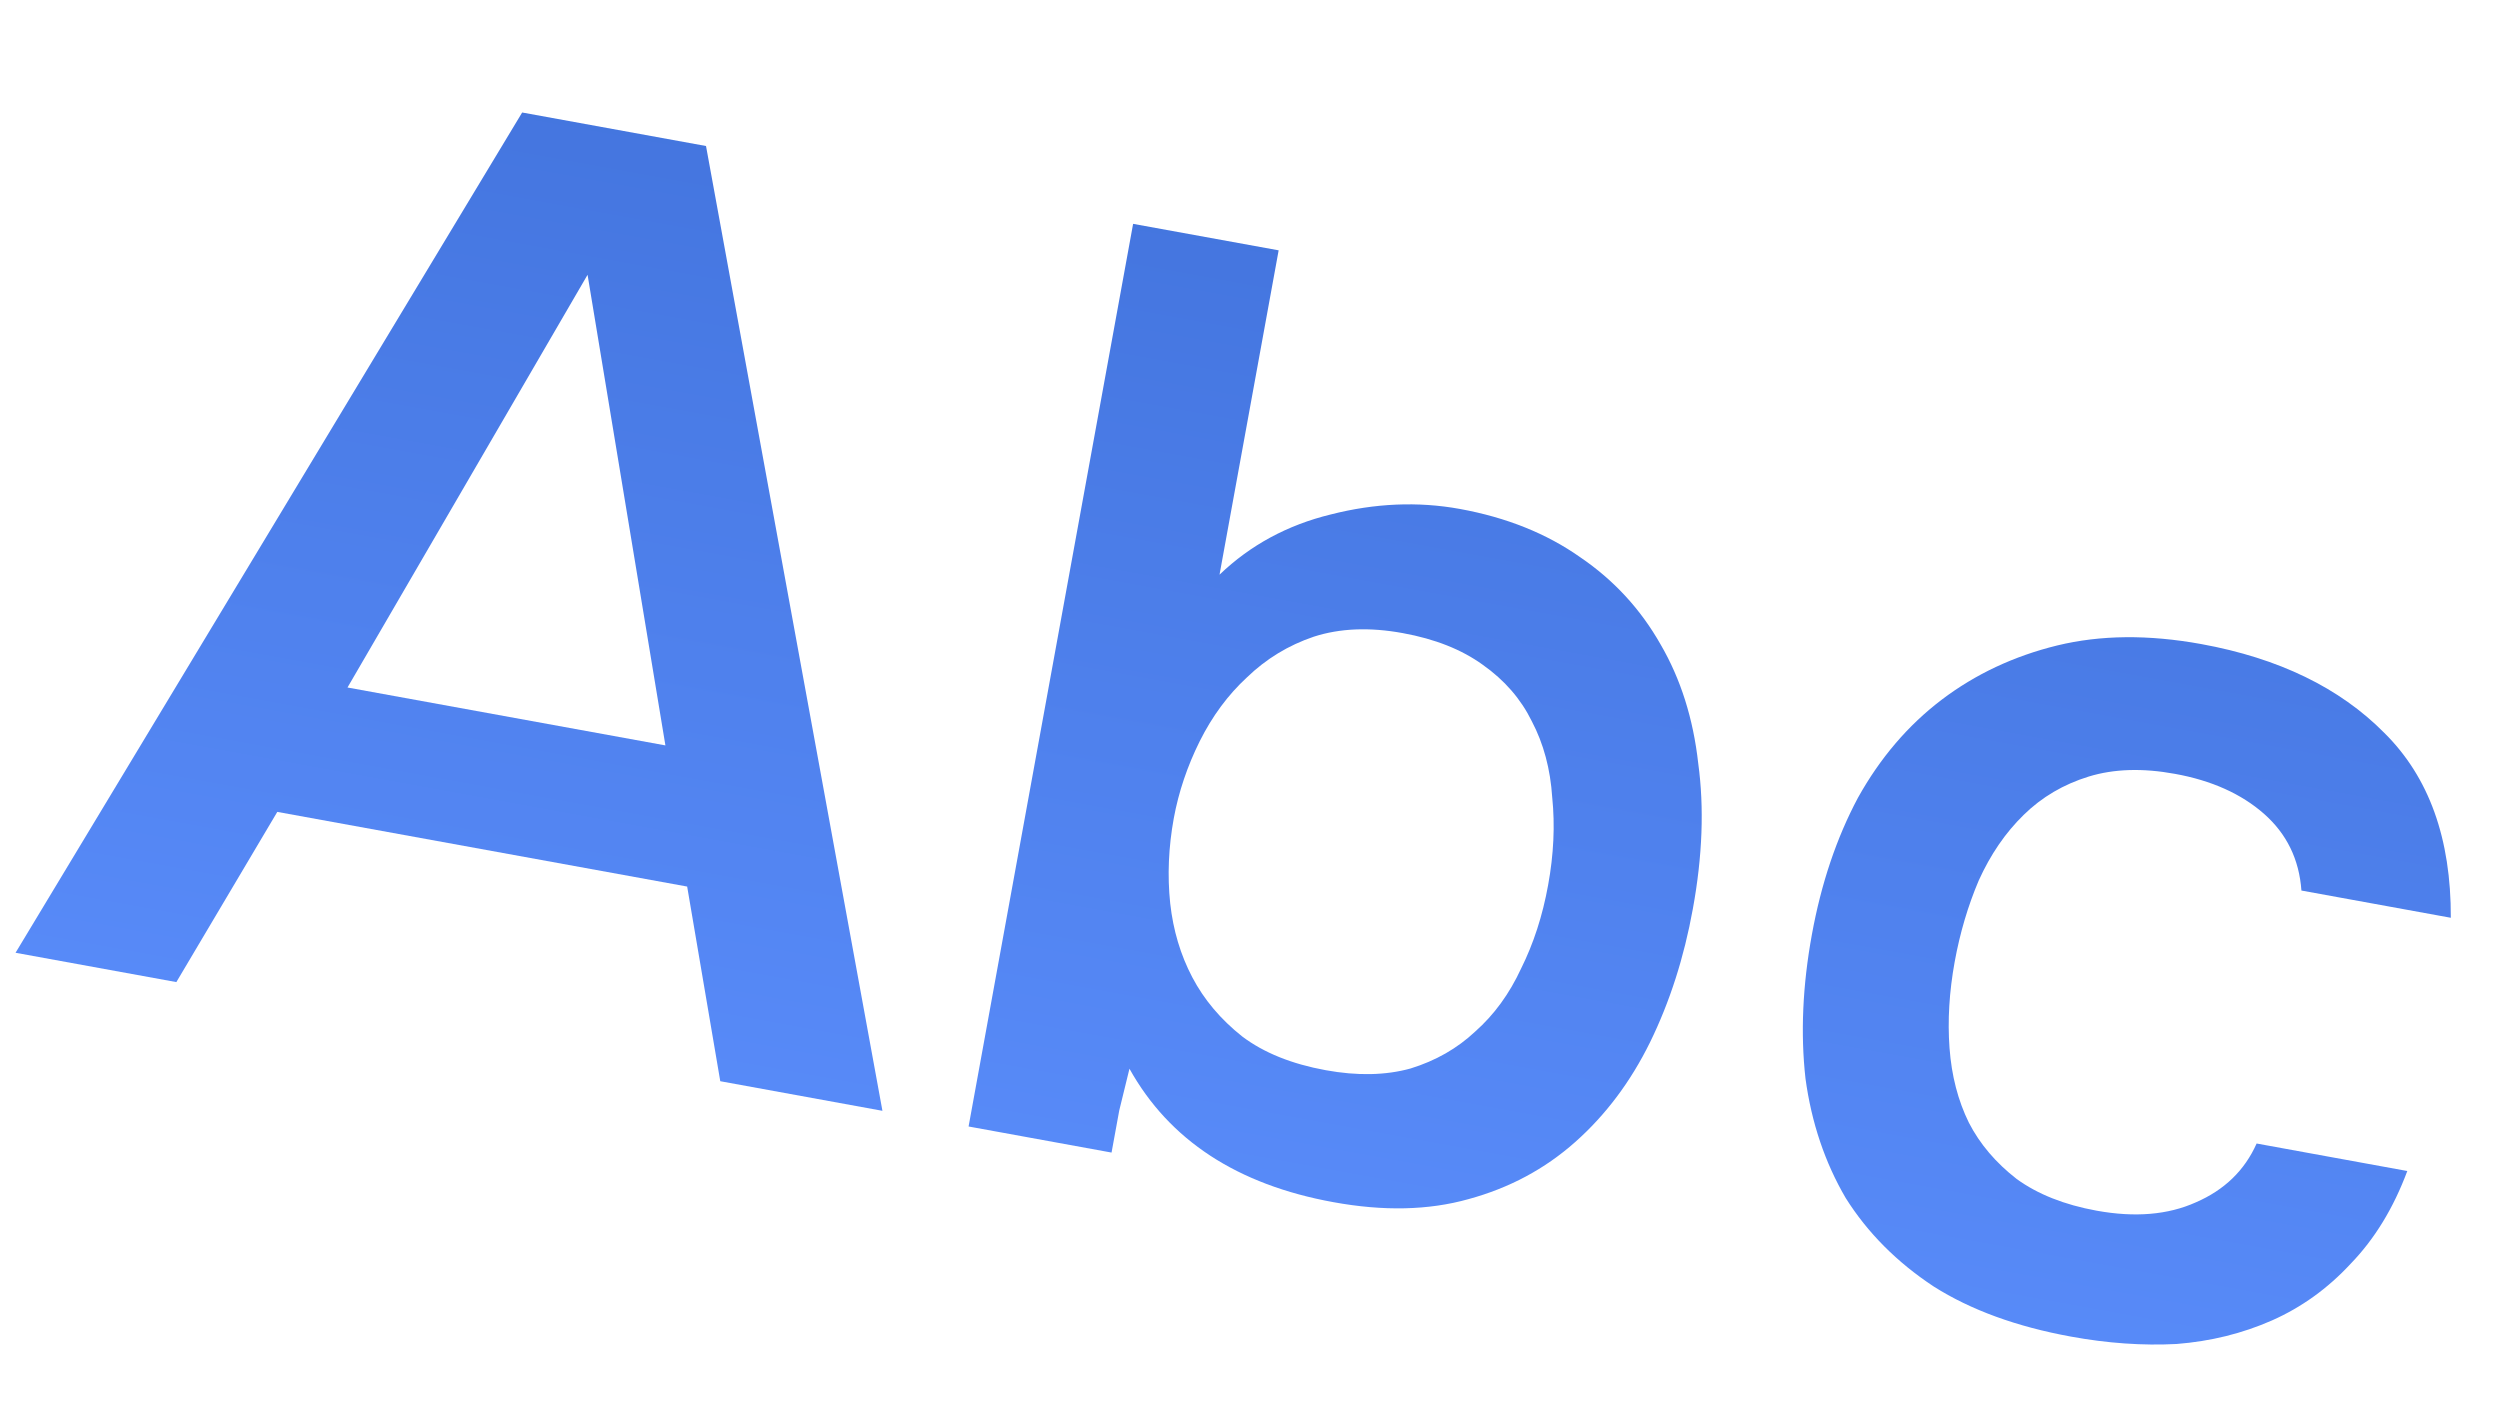 <?xml version="1.0" encoding="UTF-8"?> <svg xmlns="http://www.w3.org/2000/svg" width="37" height="21" viewBox="0 0 37 21" fill="none"><path d="M30.652 19.782C29.846 19.635 29.168 19.388 28.62 19.041C28.074 18.681 27.639 18.244 27.316 17.73C27.009 17.205 26.81 16.616 26.721 15.961C26.647 15.297 26.678 14.587 26.816 13.831C26.954 13.075 27.181 12.401 27.497 11.808C27.826 11.217 28.24 10.733 28.738 10.355C29.237 9.977 29.806 9.71 30.446 9.553C31.087 9.397 31.797 9.39 32.578 9.532C33.724 9.741 34.627 10.179 35.287 10.846C35.949 11.5 36.277 12.412 36.272 13.583L34.061 13.18C34.028 12.718 33.843 12.34 33.507 12.044C33.17 11.748 32.731 11.551 32.189 11.453C31.71 11.365 31.285 11.379 30.913 11.493C30.541 11.608 30.22 11.796 29.951 12.06C29.681 12.323 29.459 12.647 29.285 13.032C29.126 13.406 29.007 13.808 28.929 14.236C28.849 14.677 28.823 15.102 28.853 15.511C28.883 15.919 28.978 16.288 29.14 16.617C29.303 16.933 29.539 17.21 29.847 17.449C30.157 17.674 30.552 17.831 31.03 17.918C31.597 18.021 32.086 17.98 32.498 17.795C32.921 17.612 33.221 17.322 33.398 16.924L35.628 17.331C35.424 17.879 35.145 18.336 34.792 18.701C34.452 19.069 34.062 19.349 33.624 19.543C33.185 19.736 32.715 19.852 32.213 19.891C31.714 19.917 31.193 19.881 30.652 19.782Z" fill="url(#paint0_linear_2027_2675)"></path><path d="M14.335 16.672L16.77 3.313L18.924 3.705L18.049 8.505C18.506 8.067 19.055 7.77 19.695 7.614C20.35 7.447 20.986 7.42 21.604 7.532C22.297 7.658 22.891 7.897 23.387 8.247C23.885 8.585 24.281 9.016 24.577 9.538C24.874 10.048 25.06 10.635 25.134 11.299C25.223 11.953 25.197 12.671 25.054 13.452C24.924 14.17 24.713 14.828 24.421 15.425C24.133 16.01 23.763 16.503 23.313 16.902C22.863 17.302 22.336 17.583 21.734 17.747C21.144 17.913 20.477 17.928 19.734 17.792C18.311 17.533 17.305 16.875 16.716 15.817C16.665 16.029 16.614 16.235 16.565 16.434C16.528 16.636 16.49 16.843 16.451 17.058L14.335 16.672ZM19.621 15.839C20.087 15.924 20.506 15.916 20.875 15.814C21.248 15.699 21.567 15.517 21.834 15.266C22.114 15.018 22.34 14.707 22.512 14.335C22.696 13.966 22.83 13.554 22.912 13.1C22.995 12.647 23.015 12.214 22.973 11.803C22.946 11.382 22.845 11.006 22.671 10.675C22.51 10.346 22.268 10.067 21.945 9.839C21.634 9.614 21.24 9.457 20.761 9.37C20.27 9.28 19.831 9.298 19.444 9.423C19.069 9.55 18.74 9.75 18.456 10.024C18.174 10.284 17.941 10.6 17.756 10.97C17.572 11.34 17.444 11.72 17.372 12.11C17.294 12.539 17.276 12.958 17.319 13.37C17.363 13.768 17.472 14.133 17.646 14.464C17.82 14.795 18.066 15.087 18.385 15.34C18.705 15.581 19.117 15.747 19.621 15.839Z" fill="url(#paint1_linear_2027_2675)"></path><path d="M10.66 16.002L10.17 13.121L4.104 12.016L2.61 14.535L0.23 14.101L7.728 1.665L10.449 2.161L13.06 16.44L10.66 16.002ZM9.848 11.032L8.696 4.067L5.143 10.175L9.848 11.032Z" fill="url(#paint2_linear_2027_2675)"></path><defs><linearGradient id="paint0_linear_2027_2675" x1="20.901" y1="1.605" x2="17.315" y2="21.281" gradientUnits="userSpaceOnUse"><stop stop-color="#4172DB"></stop><stop offset="1" stop-color="#5D90FF"></stop></linearGradient><linearGradient id="paint1_linear_2027_2675" x1="20.901" y1="1.605" x2="17.316" y2="21.281" gradientUnits="userSpaceOnUse"><stop stop-color="#4172DB"></stop><stop offset="1" stop-color="#5D90FF"></stop></linearGradient><linearGradient id="paint2_linear_2027_2675" x1="20.901" y1="1.605" x2="17.315" y2="21.281" gradientUnits="userSpaceOnUse"><stop stop-color="#4172DB"></stop><stop offset="1" stop-color="#5D90FF"></stop></linearGradient></defs></svg> 